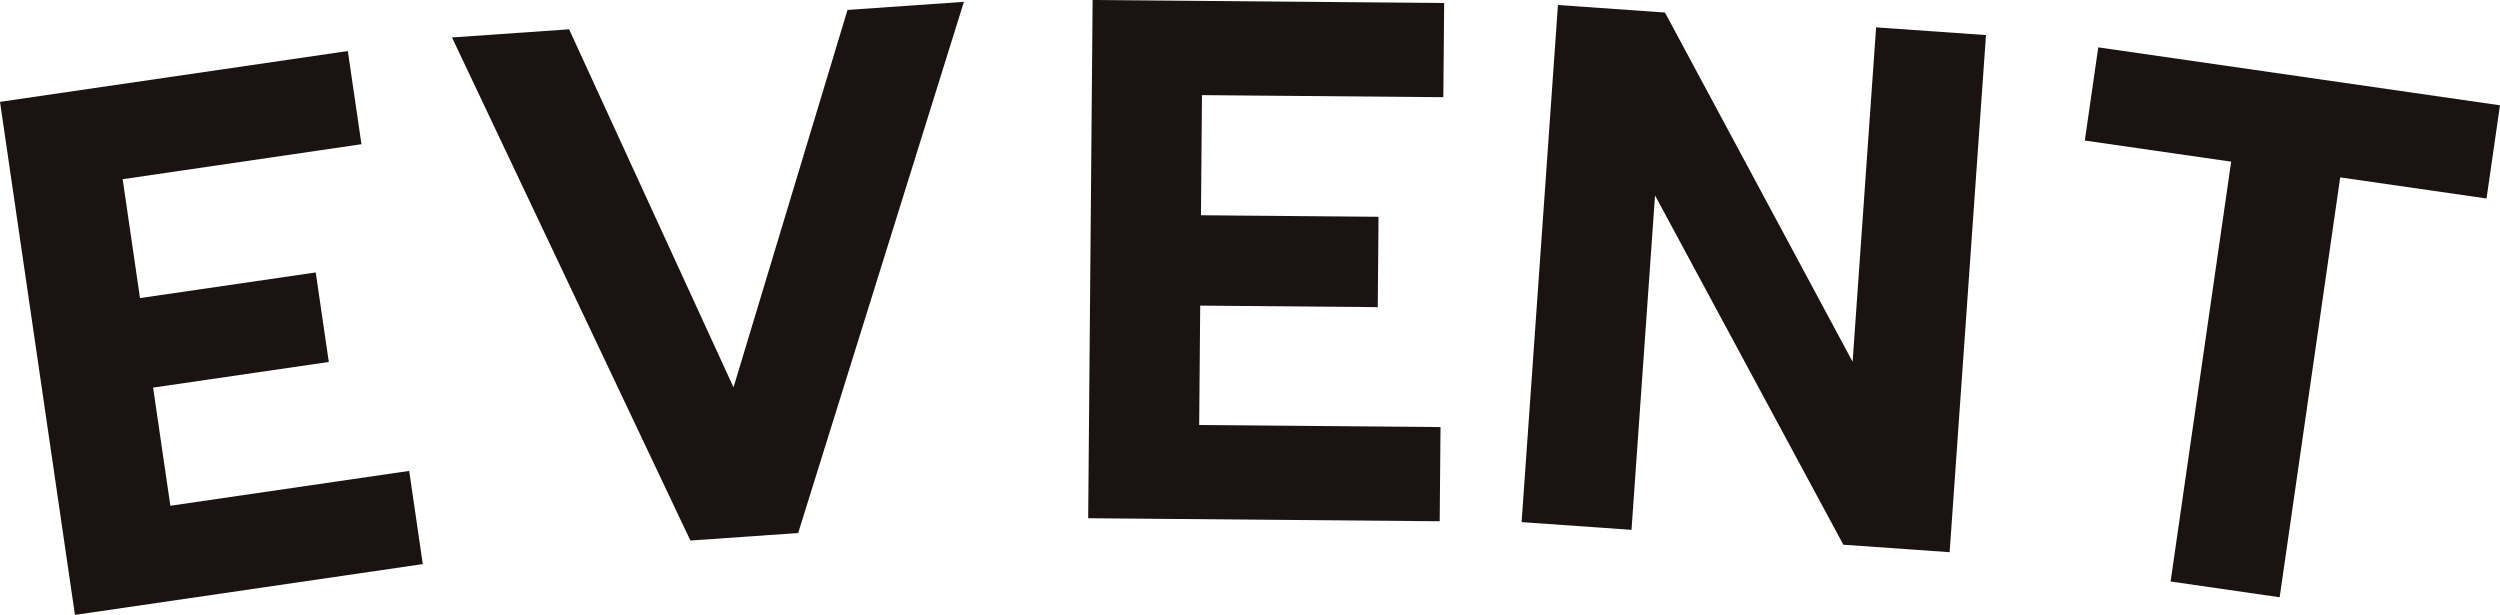 <svg height="21.773" viewBox="0 0 88.533 21.773" width="88.533" xmlns="http://www.w3.org/2000/svg"><g fill="#1a1311"><path d="m980.456 179.461 12.318-1.8.482 3.3-8.456 1.239.614 4.21 6.223-.908.463 3.17-6.222.908.611 4.184 8.458-1.234.481 3.3-12.318 1.8z" transform="translate(-980.456 -175.854)"/><path d="m1001.177 176.666 4.148-.288 5.822 12.679 4.037-13.365 4.122-.287-5.87 18.811-3.816.266z" transform="translate(-985.171 -175.34)"/><path d="m1030.5 175.321 12.449.107-.029 3.335-8.547-.073-.036 4.254 6.288.054-.027 3.2-6.288-.054-.036 4.228 8.546.073-.029 3.335-12.448-.107z" transform="translate(-991.807 -175.321)"/><path d="m1051.5 175.55 3.79.267 6.645 12.367.832-11.842 3.891.273-1.287 18.313-3.764-.265-6.669-12.369-.833 11.842-3.892-.273z" transform="translate(-996.328 -175.373)"/><path d="m1081.217 181.54-5.183-.748.476-3.3 14.226 2.052-.476 3.3-5.182-.747-2.144 14.869-3.862-.558z" transform="translate(-1002.204 -175.815)"/></g></svg>